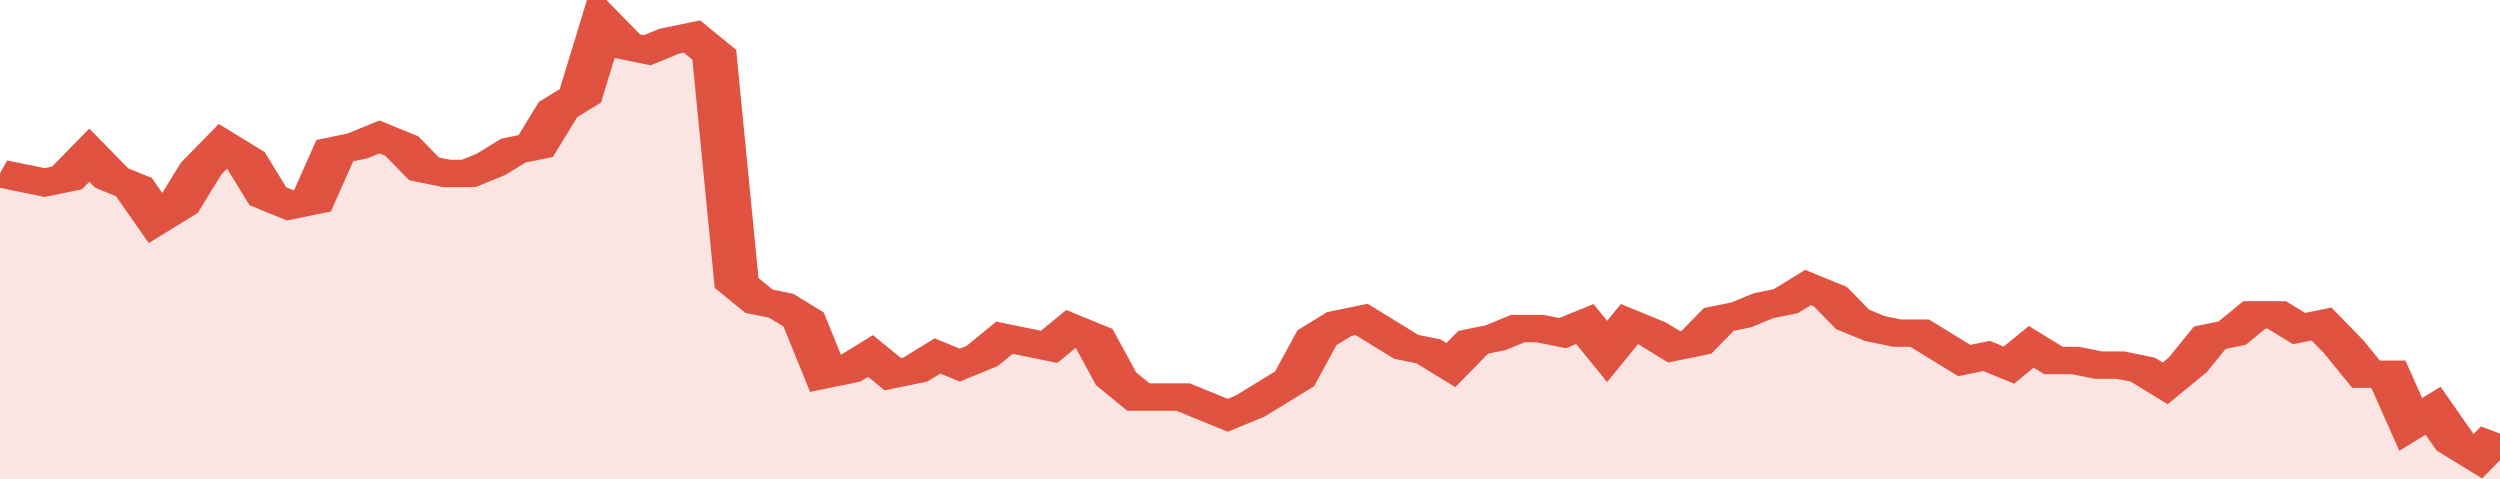 <svg xmlns="http://www.w3.org/2000/svg" viewBox="0 0 336 105" width="120" height="23" preserveAspectRatio="none">
				 <polyline fill="none" stroke="#E15241" stroke-width="6" points="0, 38 3, 39 6, 40 9, 39 12, 34 15, 39 18, 41 21, 48 24, 45 27, 37 30, 32 33, 35 36, 43 39, 45 42, 44 45, 33 48, 32 51, 30 54, 32 57, 37 60, 38 63, 38 66, 36 69, 33 72, 32 75, 24 78, 21 81, 5 84, 10 87, 11 90, 9 93, 8 96, 12 99, 62 102, 66 105, 67 108, 70 111, 82 114, 81 117, 78 120, 82 123, 81 126, 78 129, 80 132, 78 135, 74 138, 75 141, 76 144, 72 147, 74 150, 83 153, 87 156, 87 159, 87 162, 89 165, 91 168, 89 171, 86 174, 83 177, 74 180, 71 183, 70 186, 73 189, 76 192, 77 195, 80 198, 75 201, 74 204, 72 207, 72 210, 73 213, 71 216, 77 219, 71 222, 73 225, 76 228, 75 231, 70 234, 69 237, 67 240, 66 243, 63 246, 65 249, 70 252, 72 255, 73 258, 73 261, 76 264, 79 267, 78 270, 80 273, 76 276, 79 279, 79 282, 80 285, 80 288, 81 291, 84 294, 80 297, 74 300, 73 303, 69 306, 69 309, 72 312, 71 315, 76 318, 82 321, 82 324, 93 327, 90 330, 97 333, 100 336, 95 336, 95 "> </polyline>
				 <polygon fill="#E15241" opacity="0.15" points="0, 105 0, 38 3, 39 6, 40 9, 39 12, 34 15, 39 18, 41 21, 48 24, 45 27, 37 30, 32 33, 35 36, 43 39, 45 42, 44 45, 33 48, 32 51, 30 54, 32 57, 37 60, 38 63, 38 66, 36 69, 33 72, 32 75, 24 78, 21 81, 5 84, 10 87, 11 90, 9 93, 8 96, 12 99, 62 102, 66 105, 67 108, 70 111, 82 114, 81 117, 78 120, 82 123, 81 126, 78 129, 80 132, 78 135, 74 138, 75 141, 76 144, 72 147, 74 150, 83 153, 87 156, 87 159, 87 162, 89 165, 91 168, 89 171, 86 174, 83 177, 74 180, 71 183, 70 186, 73 189, 76 192, 77 195, 80 198, 75 201, 74 204, 72 207, 72 210, 73 213, 71 216, 77 219, 71 222, 73 225, 76 228, 75 231, 70 234, 69 237, 67 240, 66 243, 63 246, 65 249, 70 252, 72 255, 73 258, 73 261, 76 264, 79 267, 78 270, 80 273, 76 276, 79 279, 79 282, 80 285, 80 288, 81 291, 84 294, 80 297, 74 300, 73 303, 69 306, 69 309, 72 312, 71 315, 76 318, 82 321, 82 324, 93 327, 90 330, 97 333, 100 336, 95 336, 105 "></polygon>
			</svg>